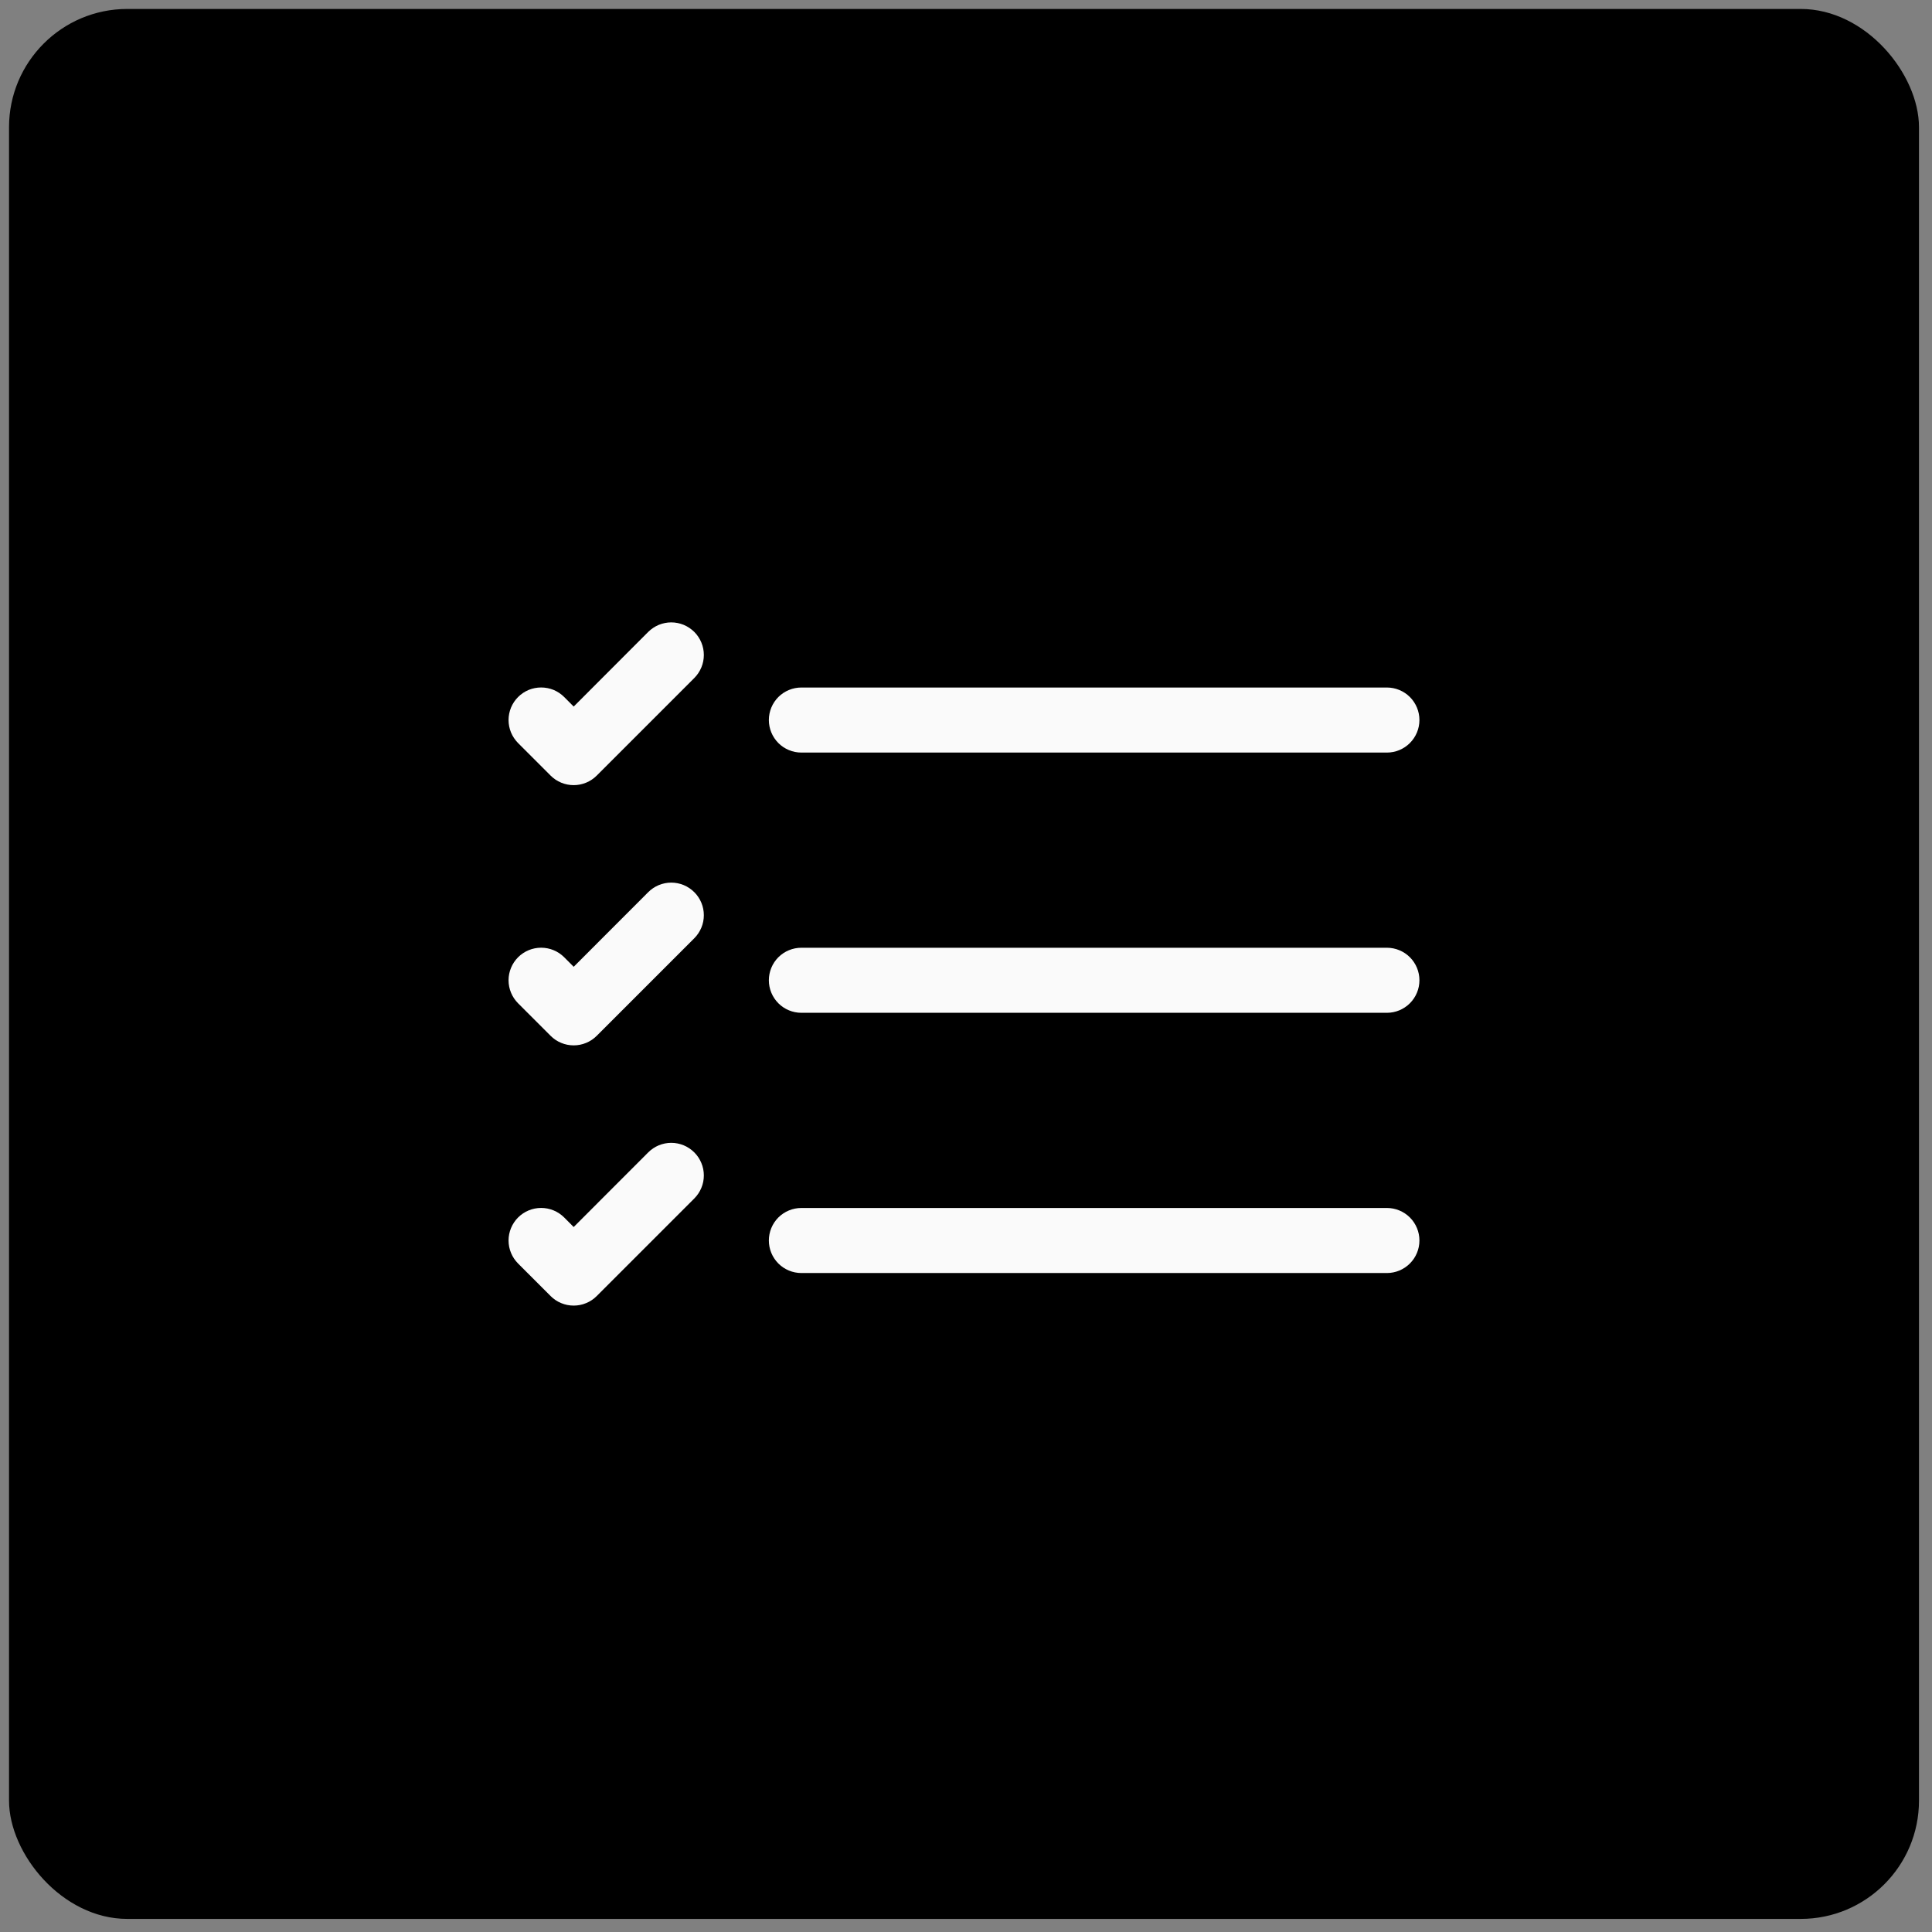 <svg width="49" height="49" viewBox="0 0 49 49" fill="none" xmlns="http://www.w3.org/2000/svg">
<rect x="0" y="0" width="49" height="49" fill="#808080" stroke="none"/>
<rect x="0.229" y="0.227" width="48.441" height="48.441" rx="3" fill="black"/>
<path fill-rule="evenodd" clip-rule="evenodd" d="M19.5 31.462C19.5 31.243 19.587 31.033 19.741 30.878C19.896 30.724 20.106 30.637 20.325 30.637H35.175C35.394 30.637 35.603 30.724 35.758 30.878C35.913 31.033 36 31.243 36 31.462C36 31.681 35.913 31.89 35.758 32.045C35.603 32.2 35.394 32.287 35.175 32.287H20.325C20.106 32.287 19.896 32.2 19.741 32.045C19.587 31.89 19.5 31.681 19.5 31.462ZM19.5 24.862C19.5 24.643 19.587 24.433 19.741 24.278C19.896 24.124 20.106 24.037 20.325 24.037H35.175C35.394 24.037 35.603 24.124 35.758 24.278C35.913 24.433 36 24.643 36 24.862C36 25.081 35.913 25.29 35.758 25.445C35.603 25.6 35.394 25.687 35.175 25.687H20.325C20.106 25.687 19.896 25.6 19.741 25.445C19.587 25.29 19.5 25.081 19.5 24.862ZM19.5 18.262C19.5 18.043 19.587 17.833 19.741 17.678C19.896 17.524 20.106 17.437 20.325 17.437H35.175C35.394 17.437 35.603 17.524 35.758 17.678C35.913 17.833 36 18.043 36 18.262C36 18.48 35.913 18.69 35.758 18.845C35.603 19 35.394 19.087 35.175 19.087H20.325C20.106 19.087 19.896 19 19.741 18.845C19.587 18.69 19.5 18.48 19.5 18.262ZM17.609 16.027C17.686 16.104 17.746 16.195 17.788 16.295C17.83 16.396 17.851 16.503 17.851 16.612C17.851 16.72 17.83 16.828 17.788 16.928C17.746 17.028 17.686 17.119 17.609 17.196L15.134 19.671C15.057 19.748 14.966 19.809 14.866 19.85C14.765 19.892 14.658 19.913 14.55 19.913C14.441 19.913 14.334 19.892 14.233 19.85C14.133 19.809 14.042 19.748 13.965 19.671L13.14 18.846C13.064 18.769 13.003 18.678 12.961 18.578C12.92 18.478 12.898 18.37 12.898 18.262C12.898 18.153 12.92 18.046 12.961 17.945C13.003 17.845 13.064 17.754 13.14 17.678C13.217 17.601 13.308 17.54 13.408 17.498C13.509 17.457 13.616 17.436 13.725 17.436C13.833 17.436 13.94 17.457 14.041 17.498C14.141 17.54 14.232 17.601 14.309 17.678L14.55 17.92L16.44 16.027C16.517 15.951 16.608 15.89 16.708 15.848C16.809 15.807 16.916 15.785 17.024 15.785C17.133 15.785 17.241 15.807 17.341 15.848C17.441 15.89 17.532 15.951 17.609 16.027ZM17.609 22.628C17.686 22.704 17.746 22.795 17.788 22.895C17.83 22.996 17.851 23.103 17.851 23.212C17.851 23.32 17.83 23.428 17.788 23.528C17.746 23.628 17.686 23.719 17.609 23.796L15.134 26.271C15.057 26.348 14.966 26.409 14.866 26.45C14.765 26.492 14.658 26.513 14.55 26.513C14.441 26.513 14.334 26.492 14.233 26.45C14.133 26.409 14.042 26.348 13.965 26.271L13.14 25.446C12.986 25.291 12.898 25.081 12.898 24.862C12.898 24.643 12.986 24.433 13.14 24.278C13.295 24.123 13.505 24.036 13.725 24.036C13.944 24.036 14.154 24.123 14.309 24.278L14.55 24.52L16.44 22.628C16.517 22.551 16.608 22.49 16.708 22.448C16.809 22.407 16.916 22.385 17.024 22.385C17.133 22.385 17.241 22.407 17.341 22.448C17.441 22.49 17.532 22.551 17.609 22.628ZM17.609 29.228C17.686 29.304 17.746 29.395 17.788 29.496C17.83 29.596 17.851 29.703 17.851 29.812C17.851 29.92 17.83 30.028 17.788 30.128C17.746 30.228 17.686 30.319 17.609 30.396L15.134 32.871C15.057 32.948 14.966 33.009 14.866 33.05C14.765 33.092 14.658 33.113 14.55 33.113C14.441 33.113 14.334 33.092 14.233 33.05C14.133 33.009 14.042 32.948 13.965 32.871L13.14 32.046C12.986 31.891 12.898 31.681 12.898 31.462C12.898 31.243 12.986 31.033 13.14 30.878C13.295 30.723 13.505 30.636 13.725 30.636C13.944 30.636 14.154 30.723 14.309 30.878L14.55 31.12L16.44 29.228C16.517 29.151 16.608 29.09 16.708 29.048C16.809 29.007 16.916 28.985 17.024 28.985C17.133 28.985 17.241 29.007 17.341 29.048C17.441 29.09 17.532 29.151 17.609 29.228Z" fill="#FAFAFA"/>
</svg>
